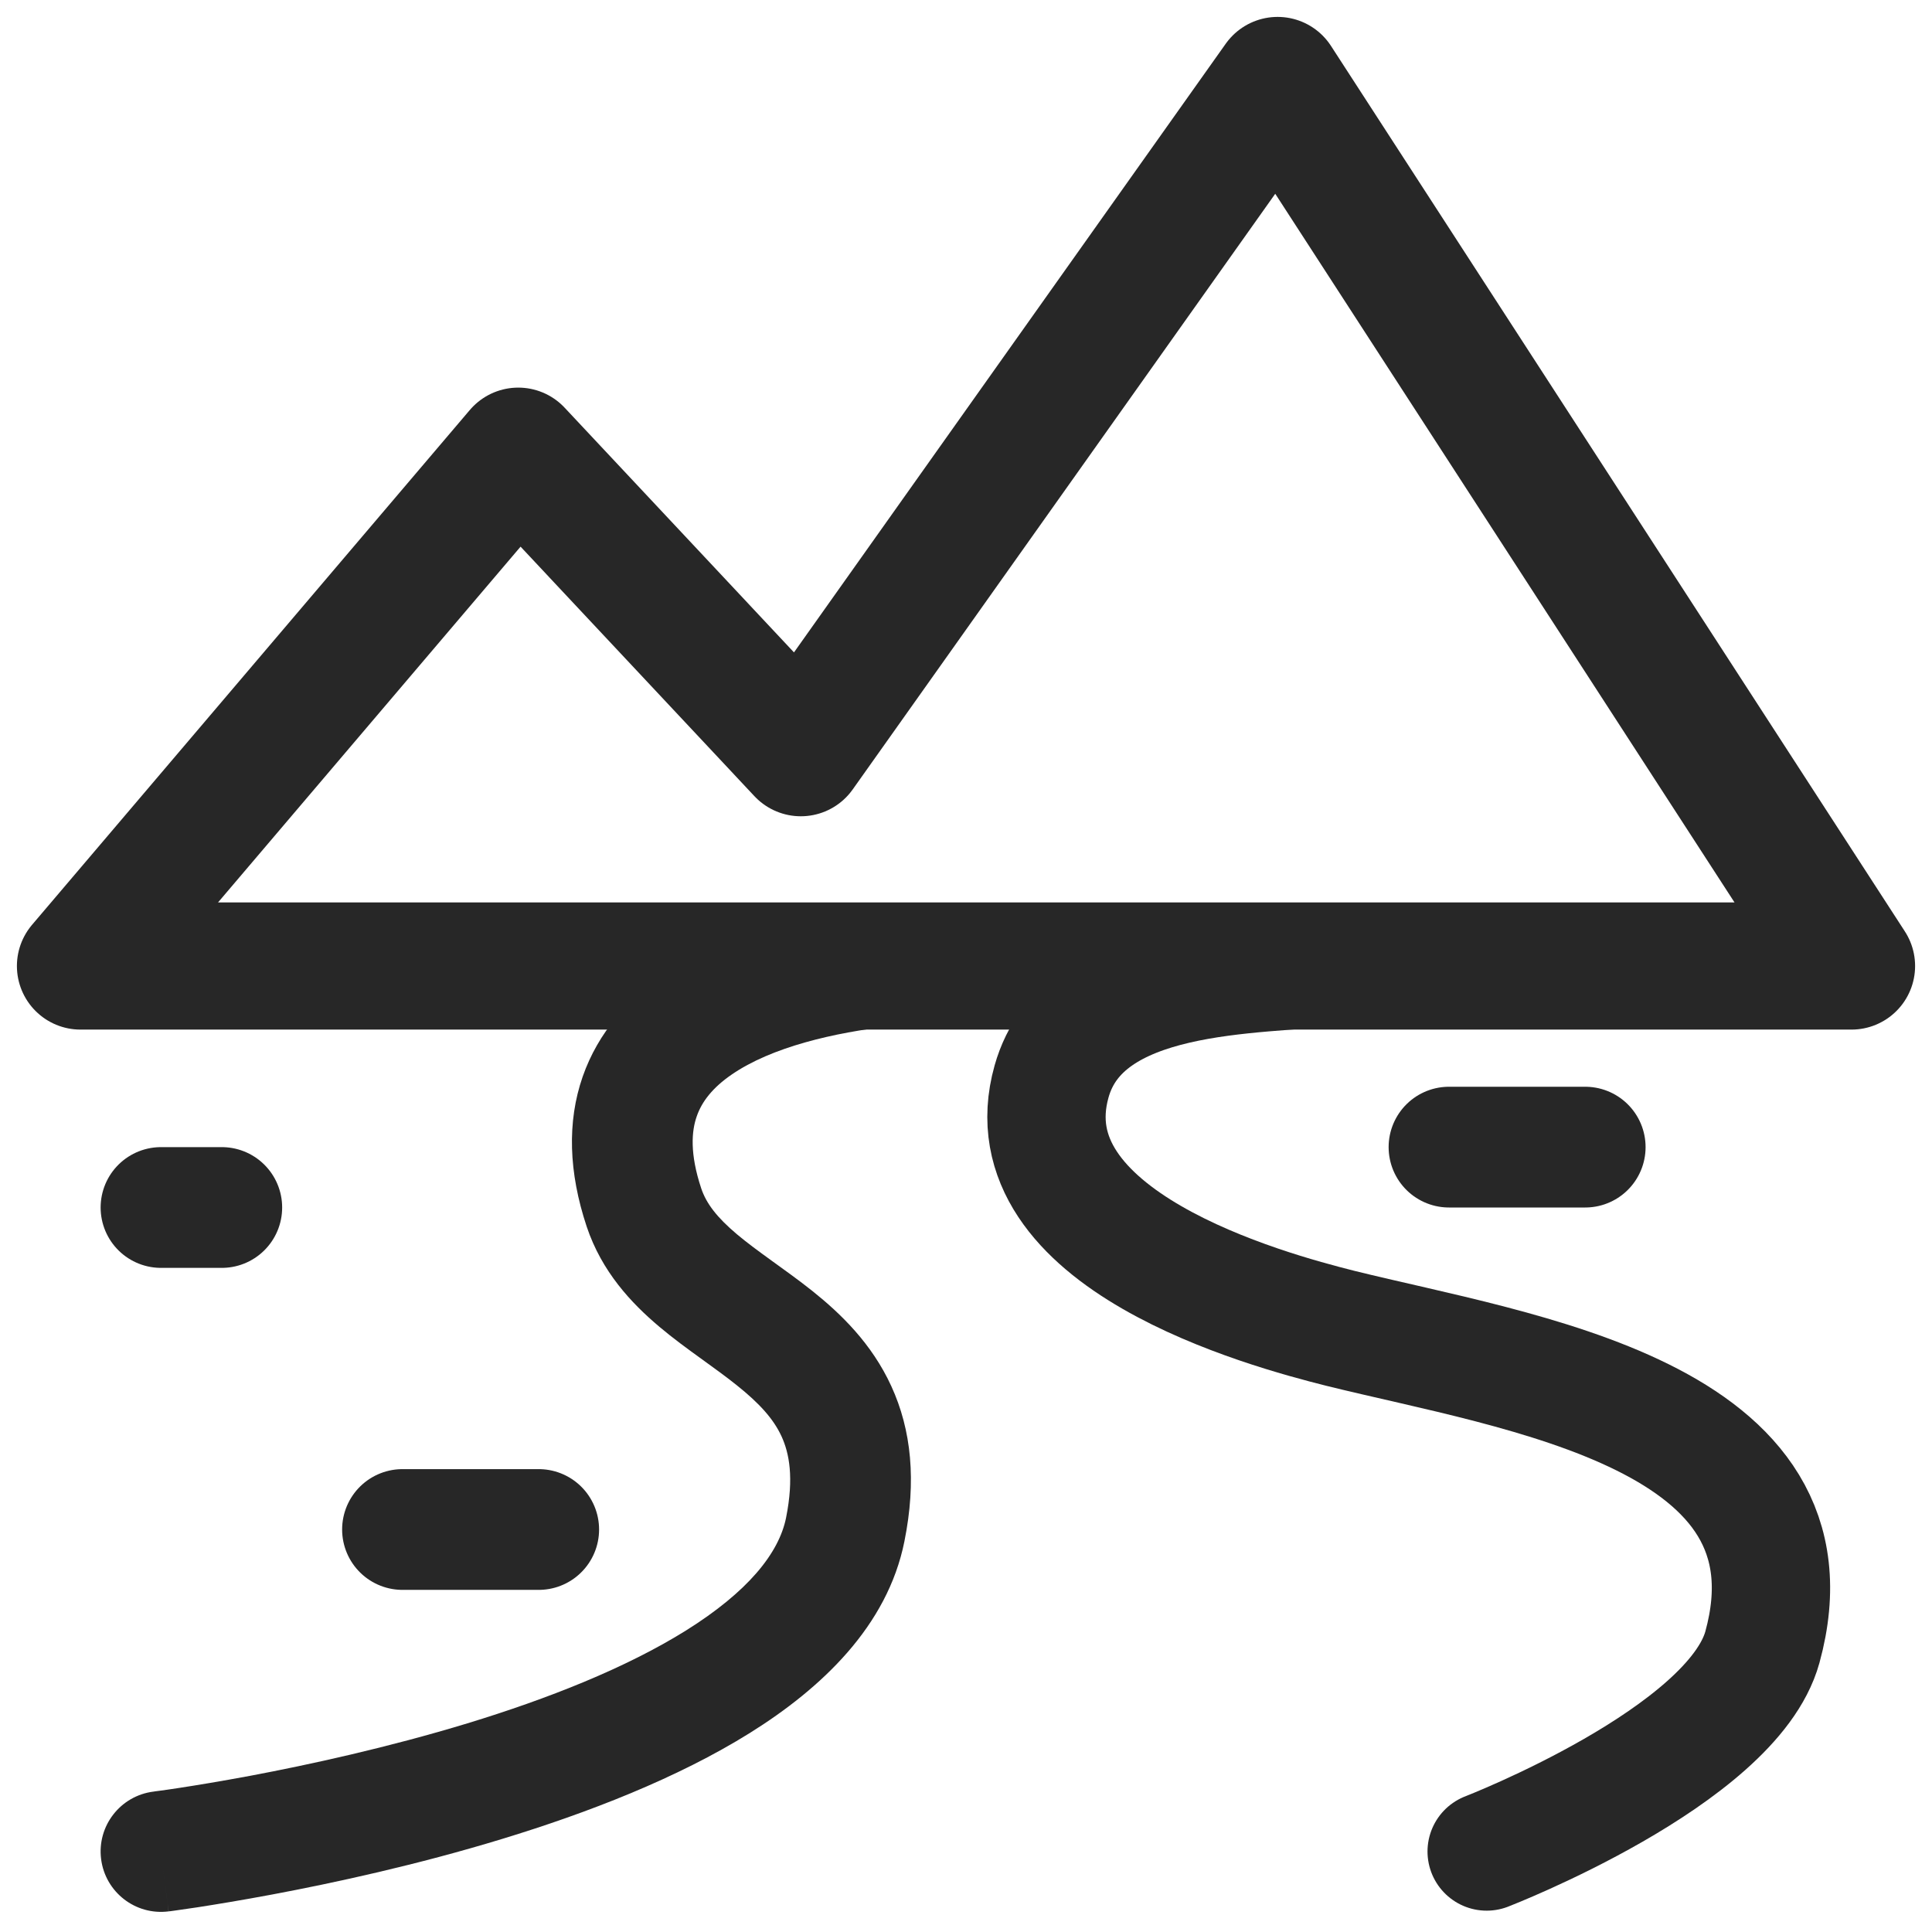 <?xml version="1.0" encoding="UTF-8"?> <svg xmlns="http://www.w3.org/2000/svg" width="24" height="24" viewBox="0 0 24 24" fill="none"><g clip-path="url(#clip0_2302_42)"><g clip-path="url(#clip1_2302_42)"><path d="M23 12L15.871 1L9.948 9.35L6.438 5.605L1 12H23Z" stroke="#272727" stroke-width="1.58" stroke-linecap="round" stroke-linejoin="round"></path><path d="M16.647 12C15.597 12.128 13.459 12.025 13.063 13.434C12.509 15.404 15.746 16.273 16.647 16.5C18.874 17.052 22.685 17.575 21.893 20.462C21.517 21.821 18.468 23 18.468 23" stroke="#272727" stroke-width="1.47" stroke-linecap="round" stroke-linejoin="round"></path><path d="M5 19H6.692" stroke="#272727" stroke-width="1.5" stroke-miterlimit="10" stroke-linecap="round"></path><path d="M18 14.25H19.692" stroke="#272727" stroke-width="1.5" stroke-miterlimit="10" stroke-linecap="round"></path><path d="M2 15H2.755" stroke="#272727" stroke-width="1.5" stroke-miterlimit="10" stroke-linecap="round"></path><path d="M8 15L7.288 15.237L8 15ZM10.5 19L11.235 19.147L10.5 19ZM1.906 22.256C1.495 22.308 1.204 22.683 1.256 23.094C1.308 23.505 1.683 23.796 2.094 23.744L1.906 22.256ZM10.917 11.255C10.14 11.341 9.049 11.553 8.234 12.116C7.812 12.408 7.433 12.816 7.238 13.375C7.043 13.936 7.064 14.564 7.288 15.237L8.711 14.763C8.567 14.33 8.591 14.05 8.655 13.868C8.719 13.682 8.855 13.51 9.087 13.35C9.582 13.008 10.36 12.826 11.083 12.745L10.917 11.255ZM7.288 15.237C7.476 15.799 7.843 16.188 8.189 16.48C8.361 16.625 8.542 16.757 8.703 16.873C8.871 16.995 9.018 17.1 9.156 17.211C9.431 17.431 9.608 17.624 9.709 17.844C9.803 18.05 9.865 18.353 9.765 18.853L11.235 19.147C11.386 18.397 11.322 17.763 11.072 17.219C10.829 16.689 10.444 16.319 10.094 16.039C9.92 15.9 9.738 15.771 9.582 15.658C9.419 15.54 9.28 15.438 9.155 15.333C8.907 15.124 8.774 14.951 8.711 14.763L7.288 15.237ZM9.765 18.853C9.676 19.297 9.287 19.776 8.521 20.255C7.776 20.72 6.804 21.104 5.806 21.408C4.816 21.709 3.839 21.922 3.106 22.06C2.74 22.128 2.437 22.178 2.227 22.21C2.122 22.226 2.041 22.238 1.986 22.245C1.958 22.249 1.938 22.252 1.924 22.253C1.917 22.254 1.912 22.255 1.909 22.256C1.908 22.256 1.907 22.256 1.906 22.256C1.906 22.256 1.906 22.256 1.906 22.256C1.906 22.256 1.906 22.256 1.906 22.256C1.906 22.256 1.906 22.256 2 23C2.094 23.744 2.094 23.744 2.095 23.744C2.095 23.744 2.095 23.744 2.095 23.744C2.095 23.744 2.096 23.744 2.097 23.744C2.098 23.744 2.1 23.743 2.102 23.743C2.107 23.742 2.113 23.742 2.121 23.741C2.138 23.738 2.161 23.735 2.192 23.731C2.253 23.722 2.342 23.71 2.454 23.693C2.678 23.658 2.998 23.606 3.382 23.534C4.149 23.39 5.184 23.166 6.244 22.842C7.296 22.521 8.411 22.092 9.316 21.527C10.201 20.974 11.024 20.203 11.235 19.147L9.765 18.853Z" fill="#272727"></path></g></g><defs><clipPath id="clip0_2302_42"><rect width="24" height="24" fill="white"></rect></clipPath><clipPath id="clip1_2302_42"><rect width="24" height="24" fill="white"></rect></clipPath></defs></svg> 